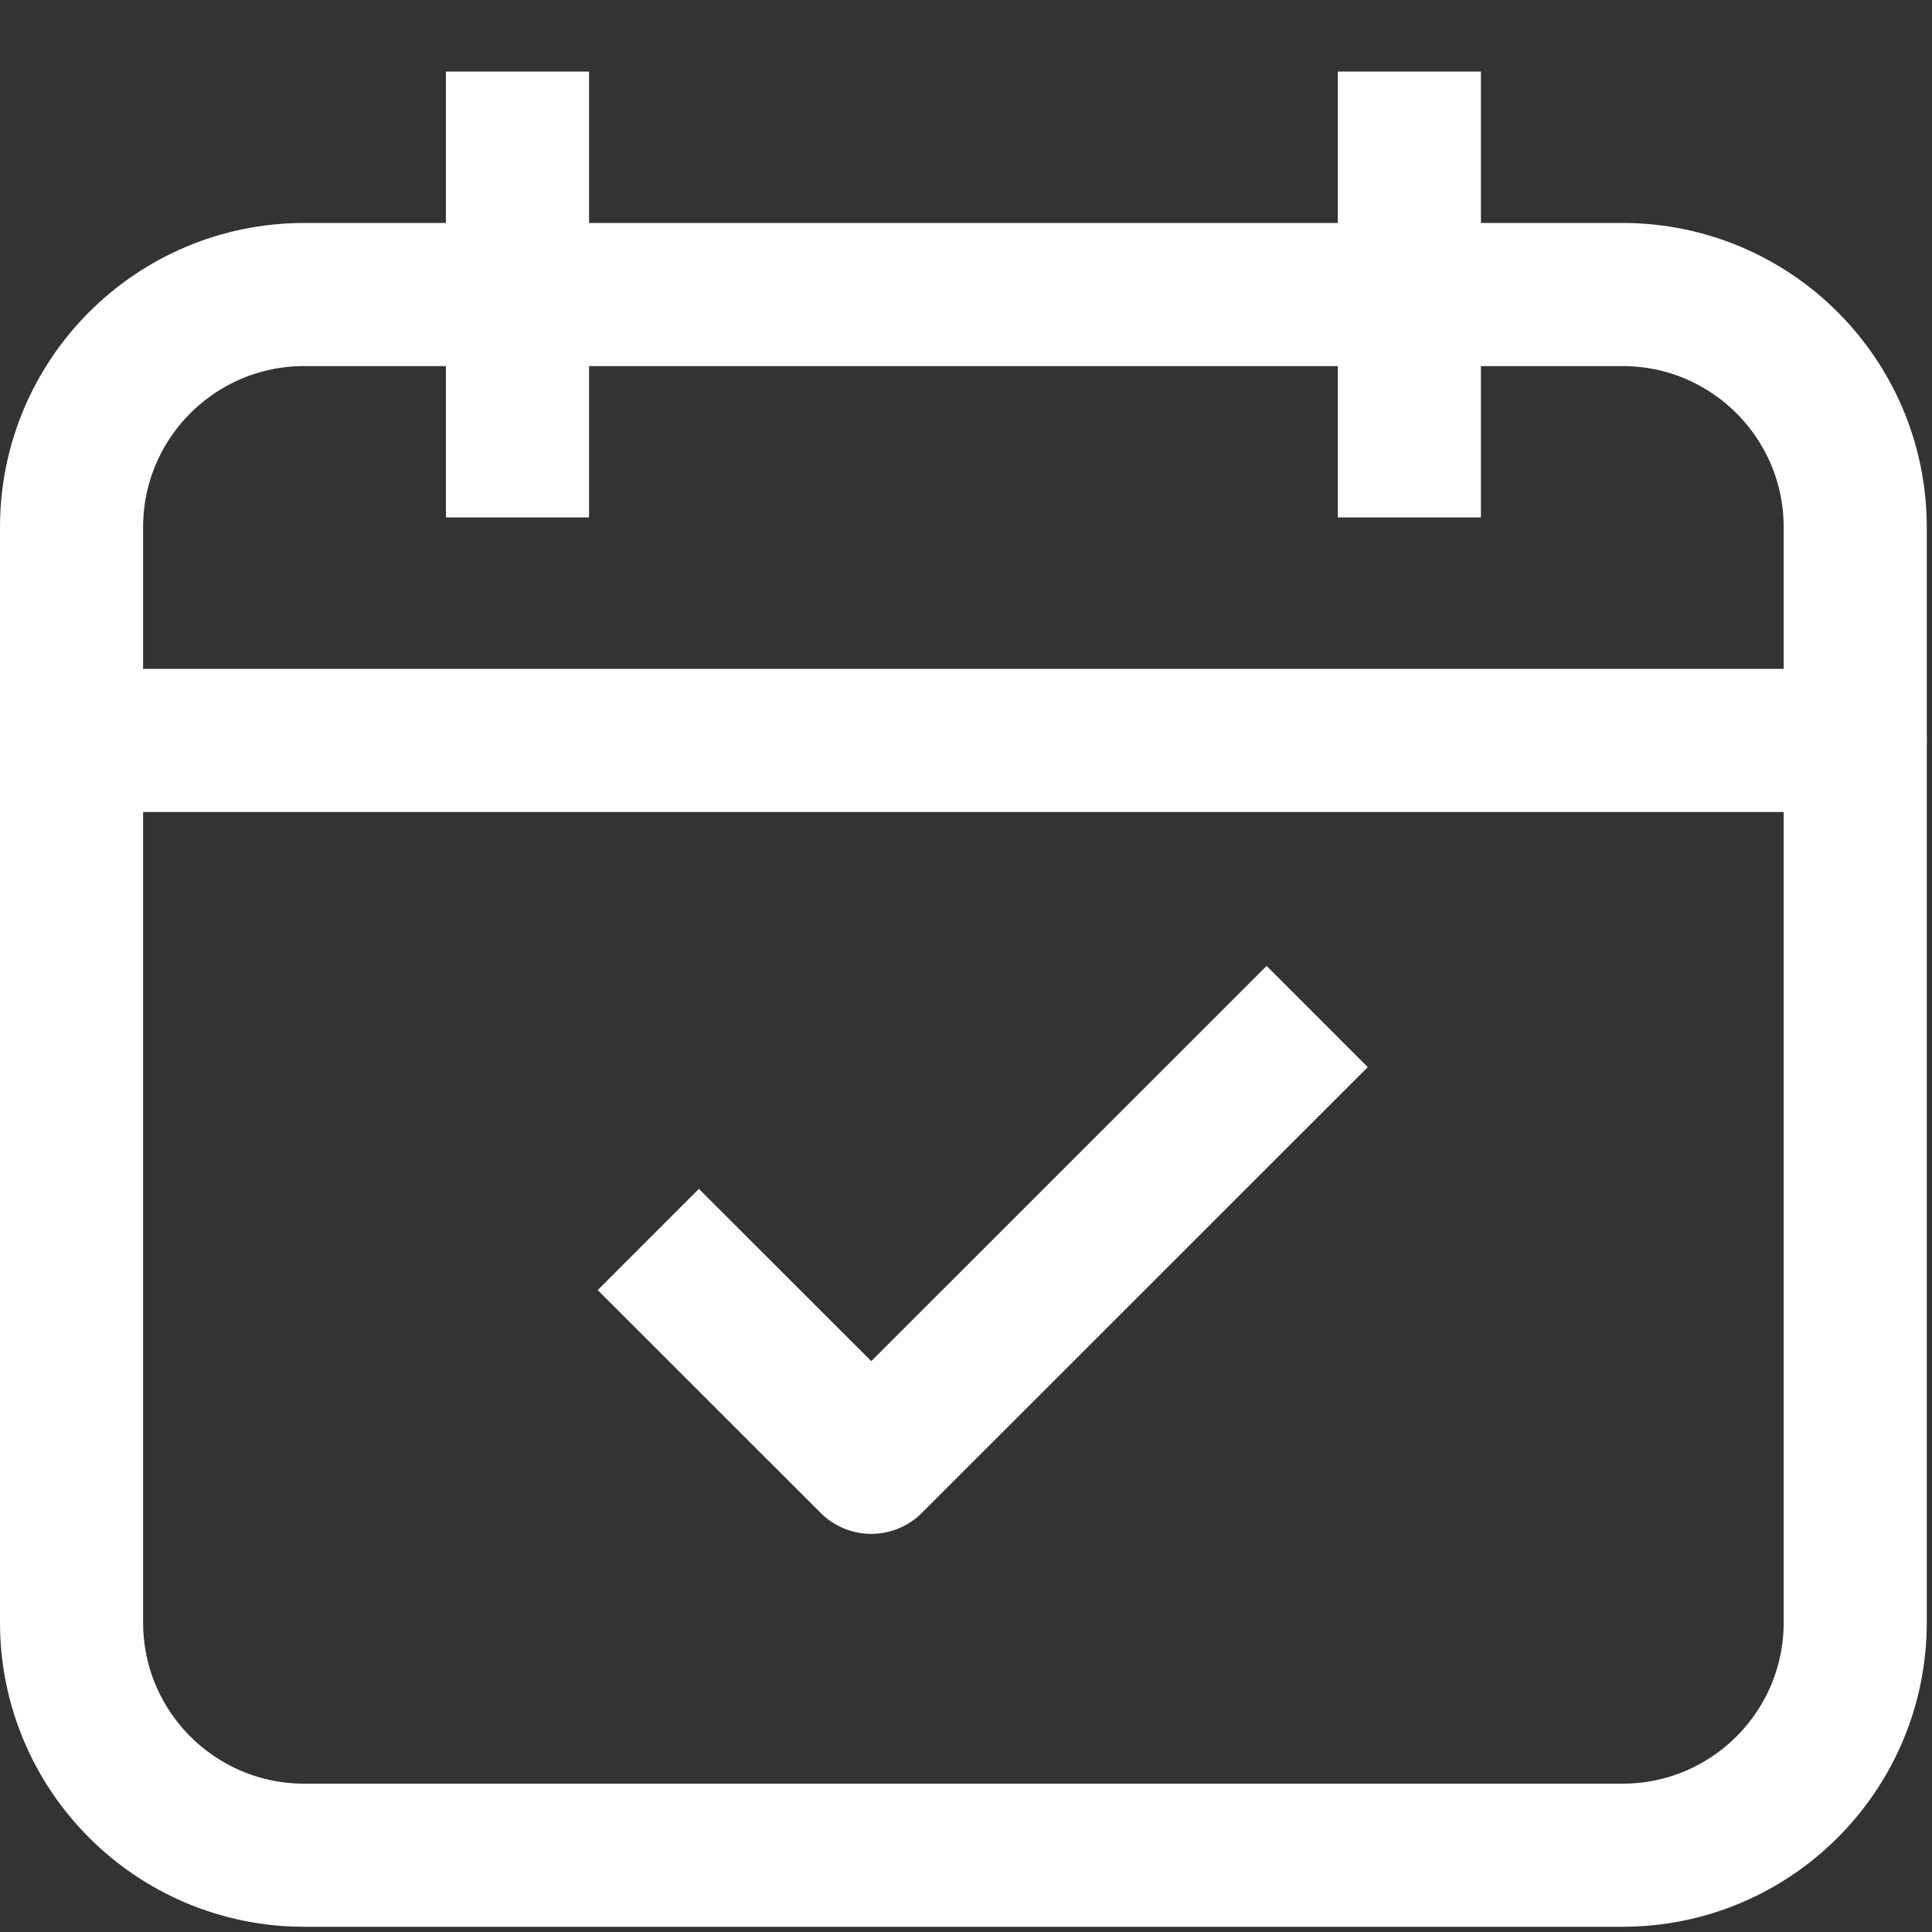 <?xml version="1.0" encoding="UTF-8"?>
<svg width="27px" height="27px" viewBox="0 0 27 27" version="1.1" xmlns="http://www.w3.org/2000/svg" xmlns:xlink="http://www.w3.org/1999/xlink">
    <rect x="0" y="0" width="27" height="27" fill="#333333" stroke="none"/>
    <title>Group 11</title>
    <g id="Ontwerp-17-11-2020" stroke="none" stroke-width="1" fill="none" fill-rule="evenodd" stroke-linejoin="round">
        <g id="7-Vacature-detail" transform="translate(-975, -319)" stroke="#FFFFFF" stroke-width="2">
            <g id="Group-11" transform="translate(976, 319)">
                <polyline id="Stroke-1" points="8.06 17.322 11.176 20.436 17.408 14.206"></polyline>
                <g id="Group-10" transform="translate(0, 0.927)">
                    <path d="M21.675,25 L3.252,25 C1.456,25 0,23.544 0,21.748 L0,6.441 C0,4.645 1.456,3.189 3.252,3.189 L21.675,3.189 C23.471,3.189 24.927,4.645 24.927,6.441 L24.927,21.748 C24.927,23.544 23.471,25 21.675,25 Z" id="Stroke-2" stroke-linecap="round"></path>
                    <line x1="6.232" y1="6.304" x2="6.232" y2="0.073" id="Stroke-4"></line>
                    <line x1="18.696" y1="6.304" x2="18.696" y2="0.073" id="Stroke-6"></line>
                    <line x1="-0" y1="9.421" x2="24.927" y2="9.421" id="Stroke-8" stroke-linecap="round"></line>
                </g>
            </g>
        </g>
    </g>
</svg>